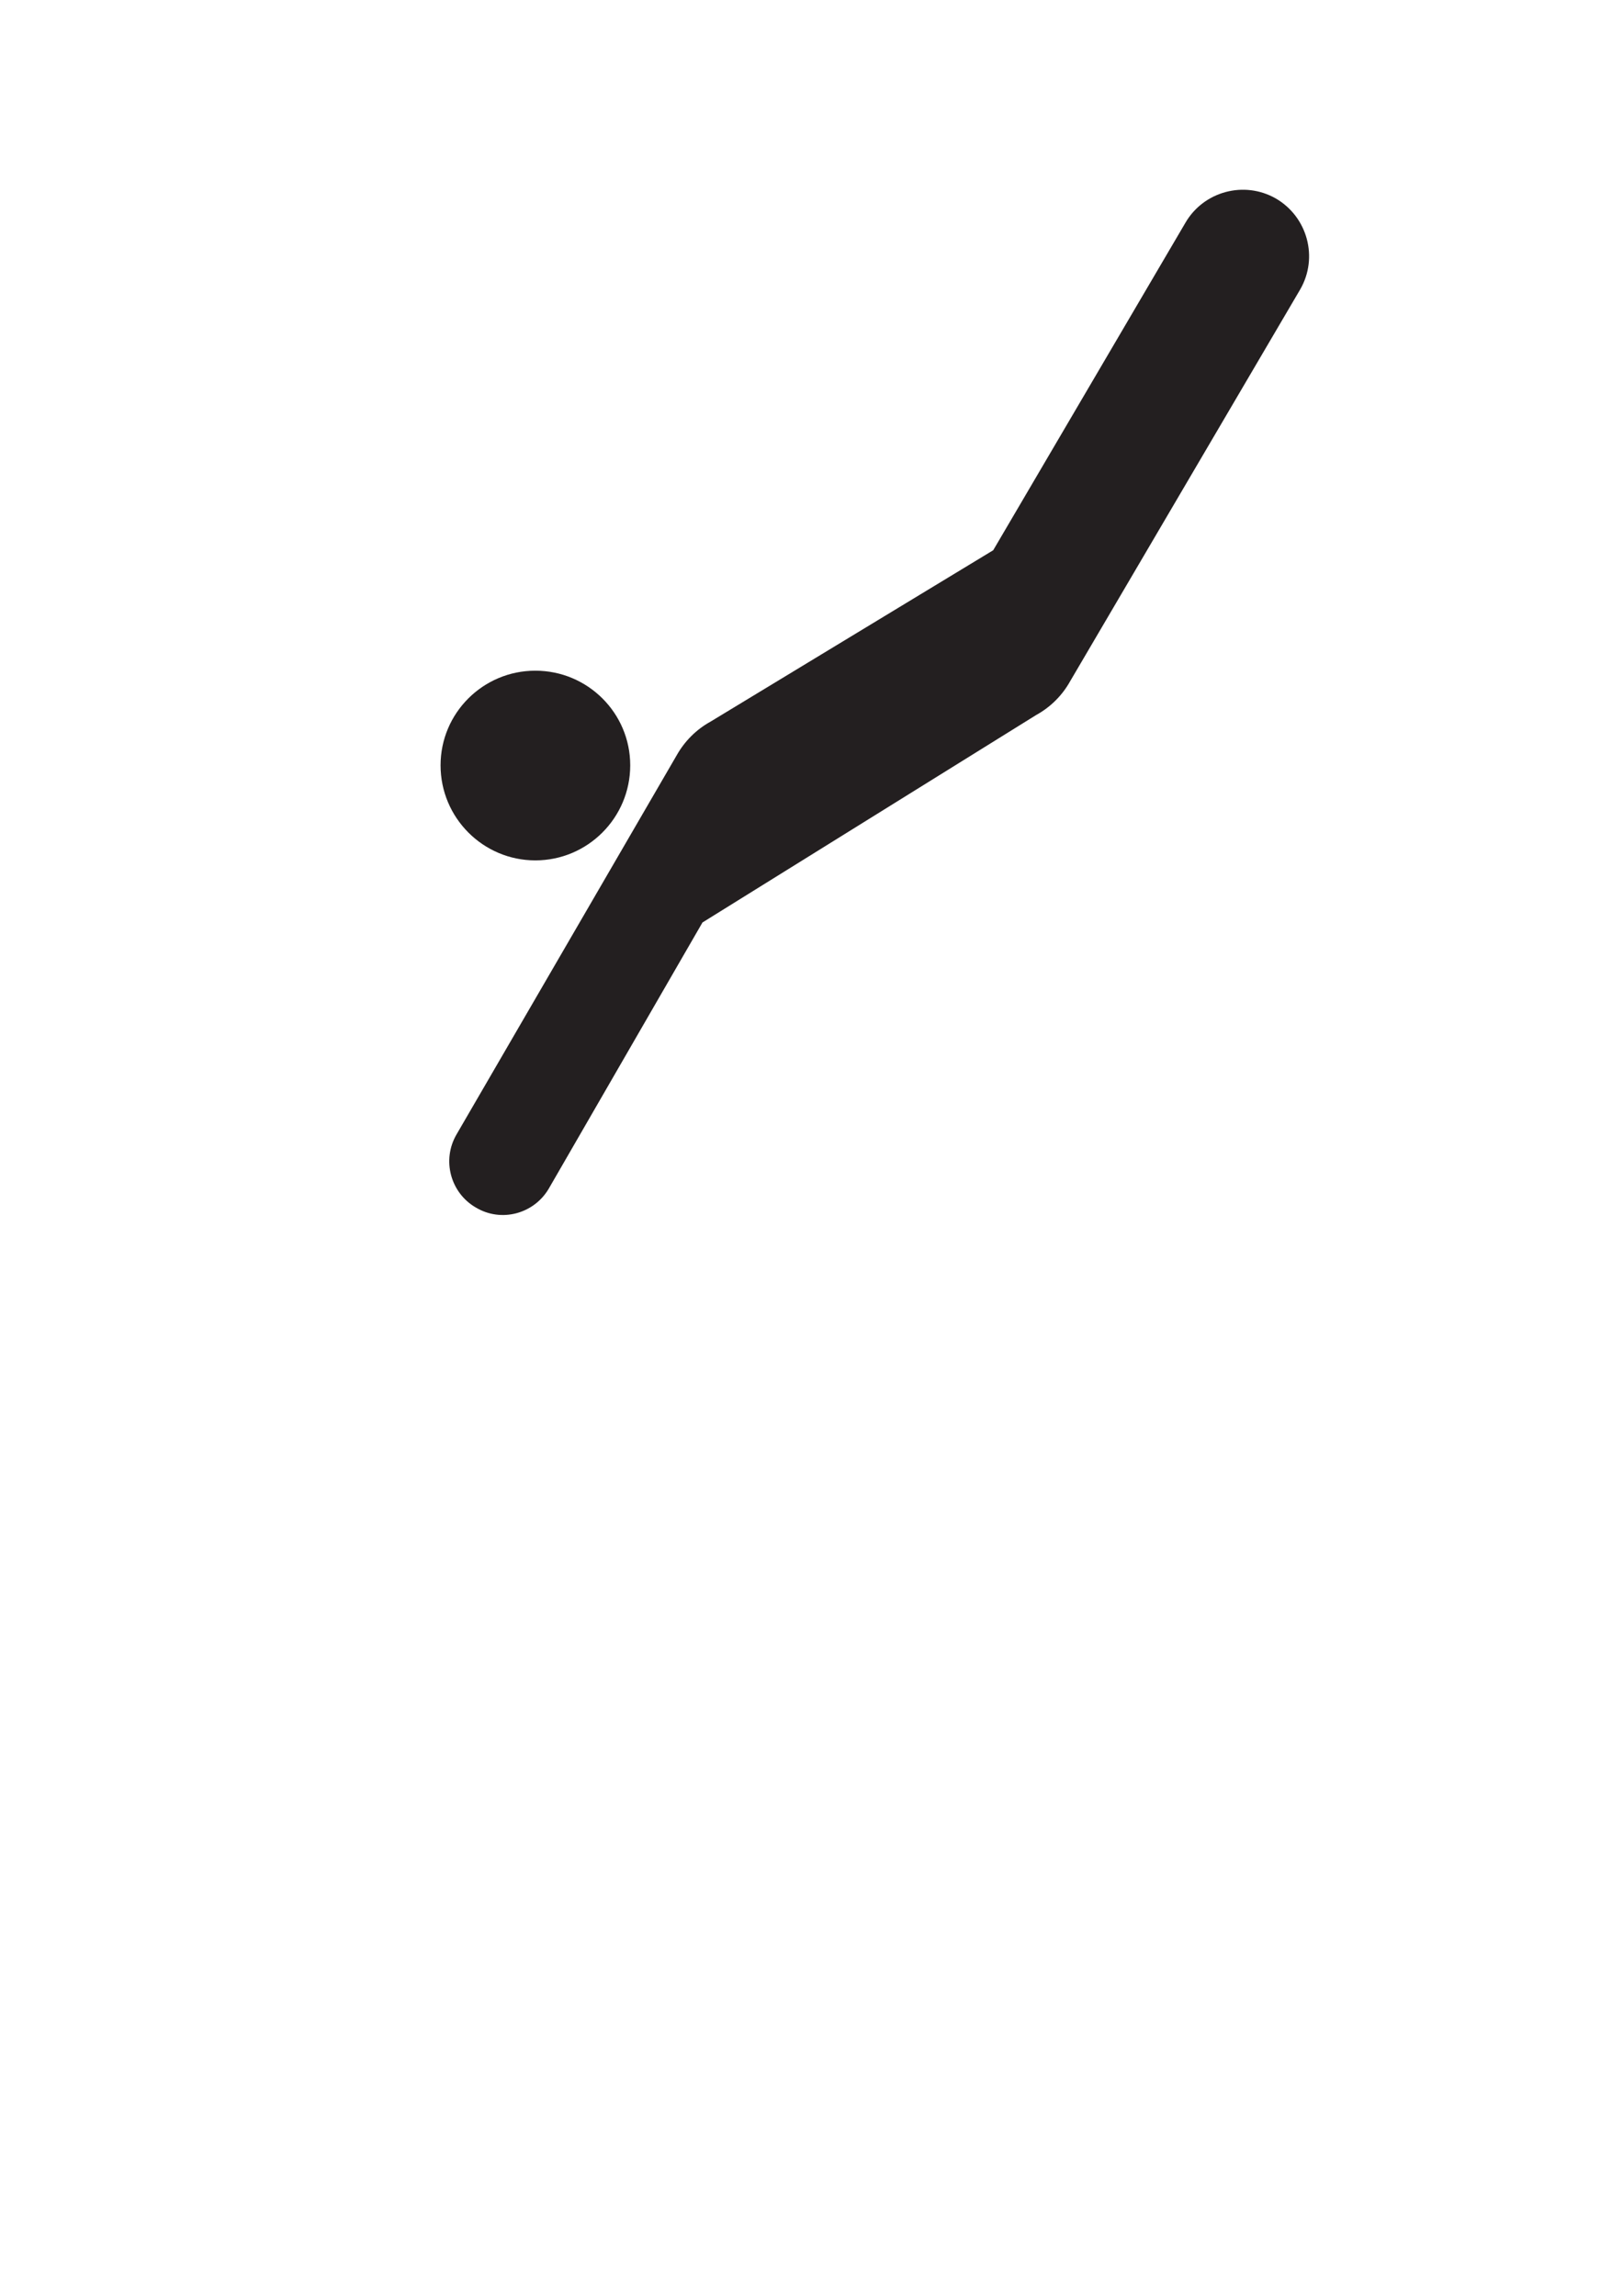 <?xml version="1.0"?><svg width="744.094" height="1052.362" xmlns="http://www.w3.org/2000/svg">

 <g>
  <title>Layer 1</title>
  <g id="svg_1">
   <path fill="#231f20" fill-rule="nonzero" id="path5600" d="m245.428,394.386c23.99,0 43.51,-19.52 43.51,-43.576c0,-23.99 -19.52,-43.379 -43.51,-43.379c-23.924,0 -43.444,19.389 -43.444,43.379c0,24.055 19.52,43.576 43.444,43.576"/>
   <path fill="#231f20" fill-rule="nonzero" id="path5602" d="m251.606,544.831c-6.835,11.633 -21.821,15.643 -33.454,8.676c-11.699,-6.77 -15.643,-21.821 -8.873,-33.454l100.888,-173.711c3.681,-6.573 9.07,-11.962 15.511,-15.511l129.676,-78.607l88.006,-149.919c8.347,-14.591 27.013,-19.652 41.604,-11.305c14.525,8.479 19.52,27.079 11.173,41.604l-105.489,179.627c-3.615,6.507 -9.004,11.896 -15.577,15.511l-153.008,95.104l-70.457,121.986z"/>
  </g>
 </g>
</svg>